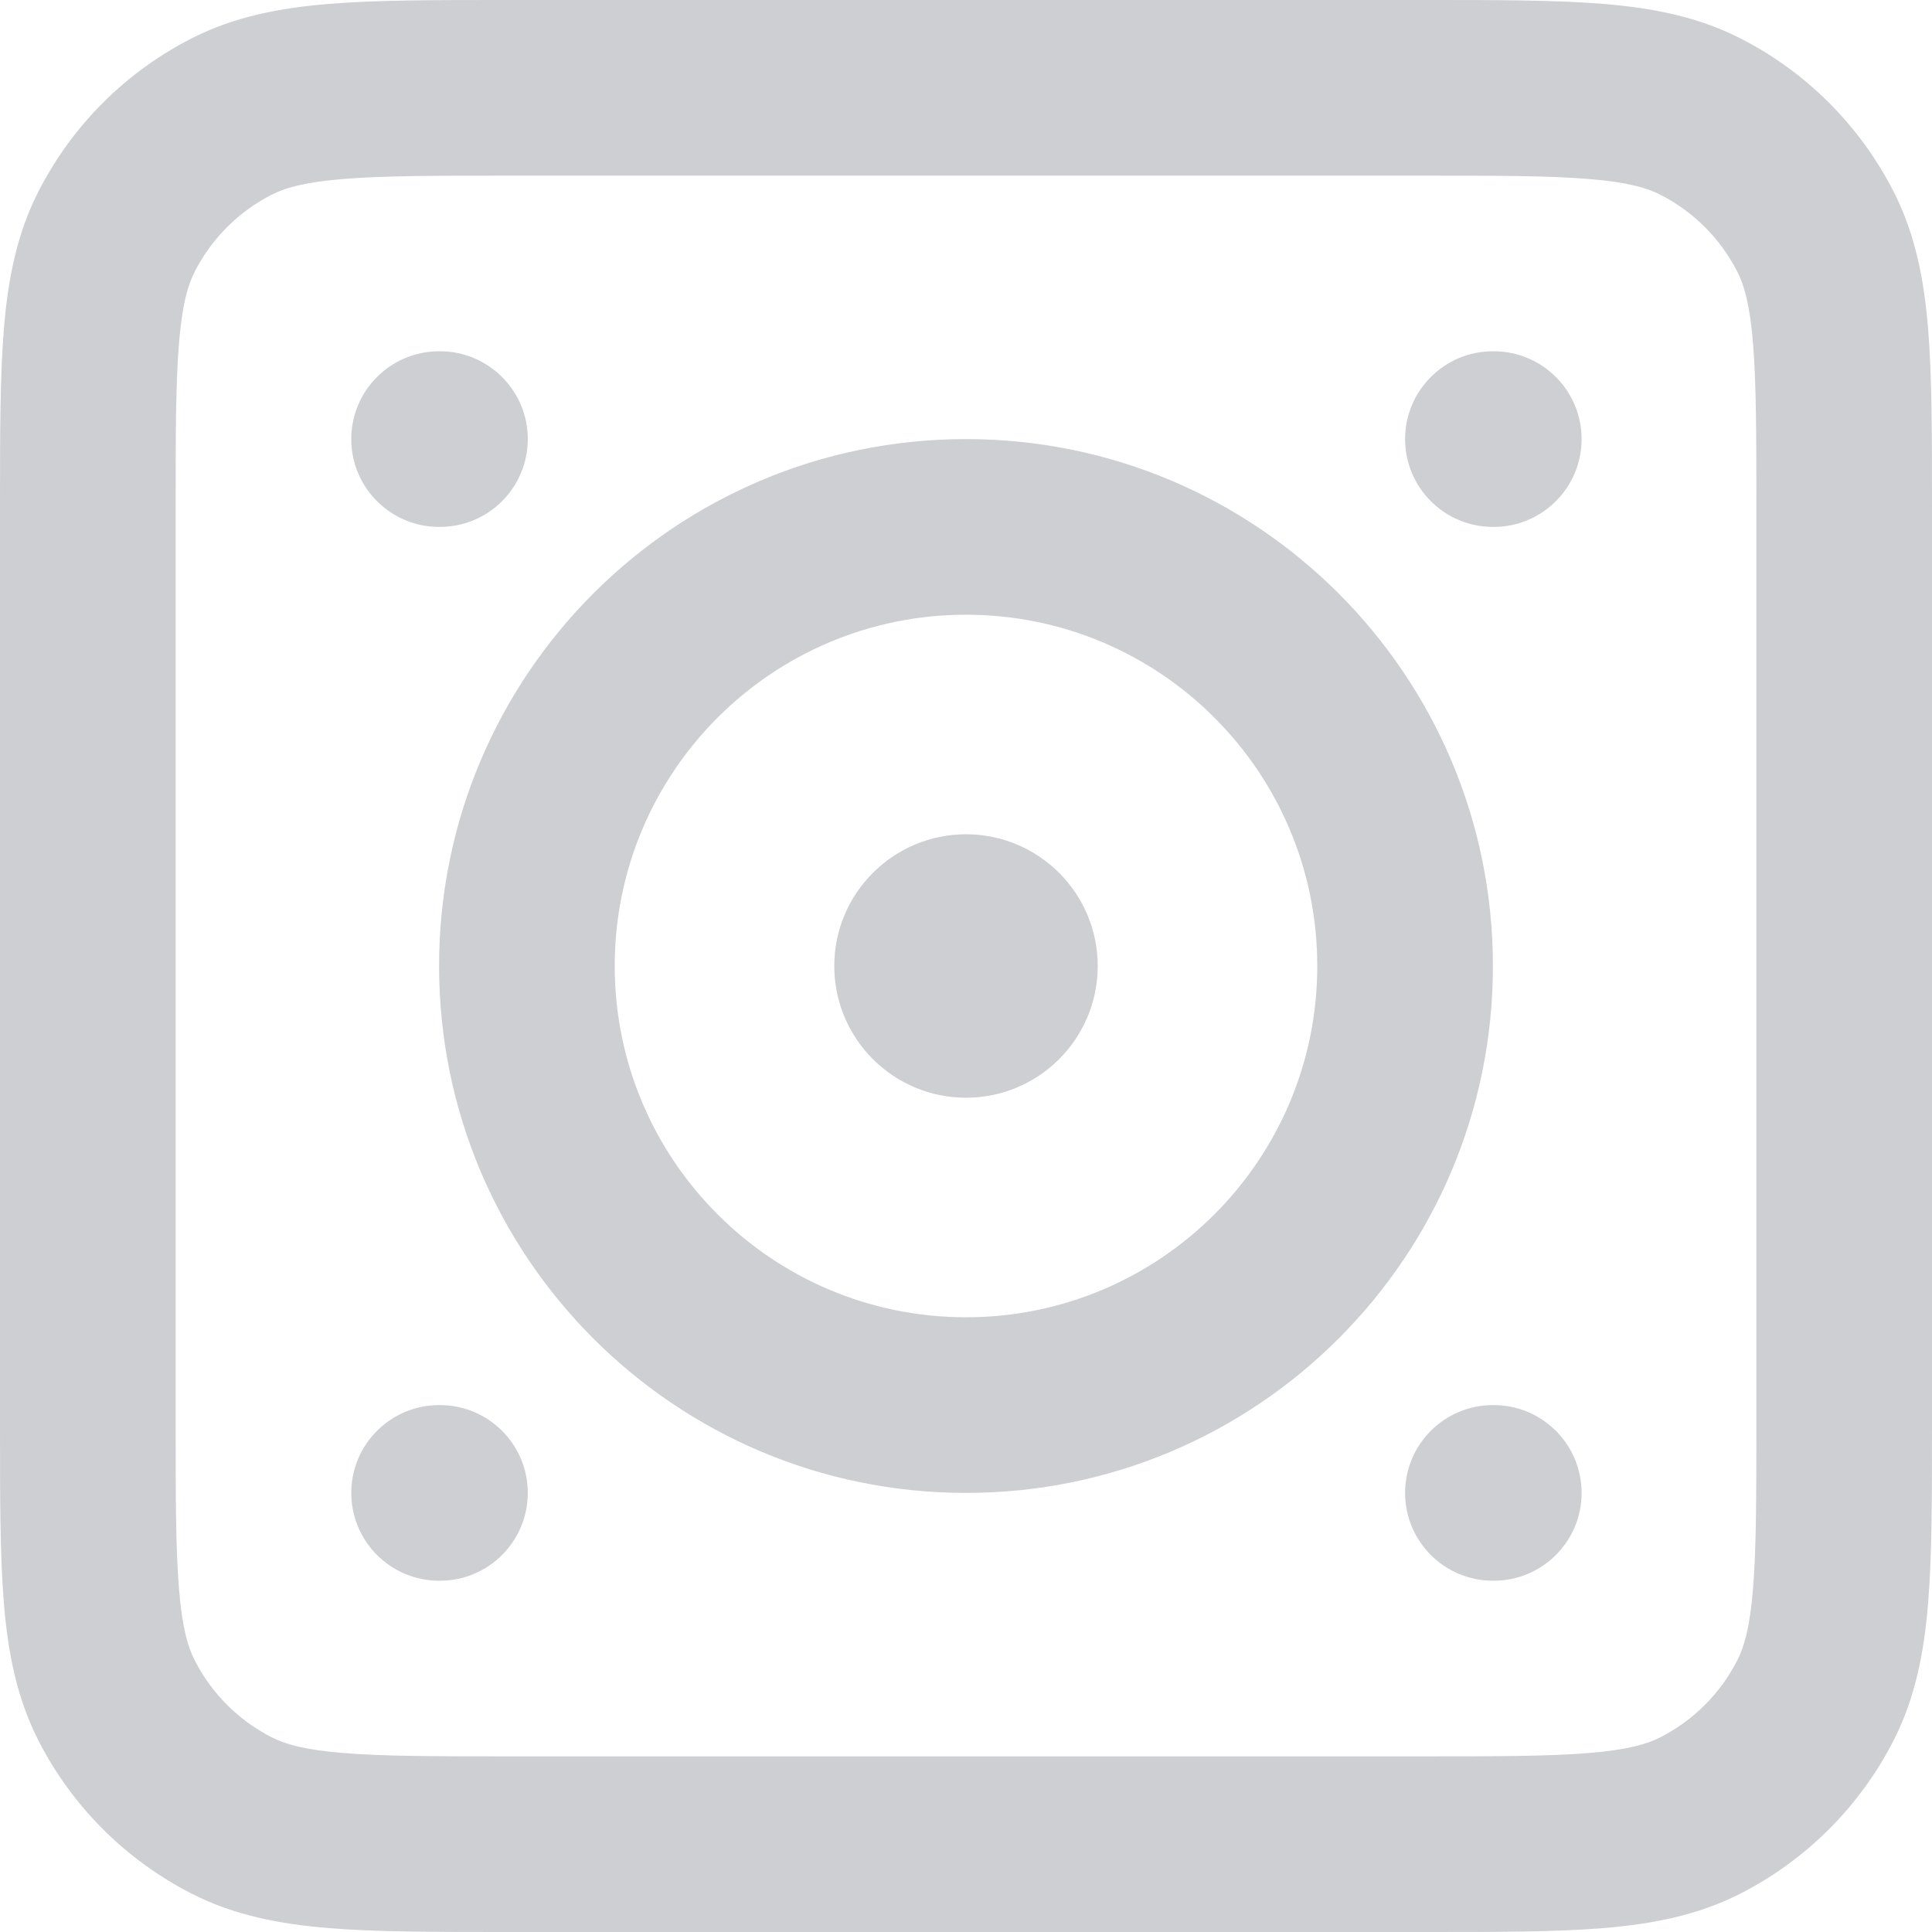 <?xml version="1.0" encoding="utf-8"?>
<svg xmlns="http://www.w3.org/2000/svg" fill="none" height="100%" overflow="visible" preserveAspectRatio="none" style="display: block;" viewBox="0 0 22 22" width="100%">
<path d="M2.638 20.673L2.184 21.564L2.638 20.673ZM1.327 19.362L0.436 19.816L1.327 19.362ZM20.673 19.362L21.564 19.816L20.673 19.362ZM19.362 20.673L19.816 21.564L19.362 20.673ZM19.362 1.327L19.816 0.436L19.362 1.327ZM20.673 2.638L21.564 2.184L20.673 2.638ZM2.638 1.327L2.184 0.436L2.638 1.327ZM1.327 2.638L0.436 2.184L1.327 2.638ZM11 10C10.448 10 10 10.448 10 11C10 11.552 10.448 12 11 12V10ZM11.01 12C11.562 12 12.01 11.552 12.01 11C12.01 10.448 11.562 10 11.01 10V12ZM17 4C16.448 4 16 4.448 16 5C16 5.552 16.448 6 17 6V4ZM17.01 6C17.562 6 18.01 5.552 18.01 5C18.01 4.448 17.562 4 17.01 4V6ZM5 4C4.448 4 4 4.448 4 5C4 5.552 4.448 6 5 6V4ZM5.01 6C5.562 6 6.01 5.552 6.01 5C6.01 4.448 5.562 4 5.01 4V6ZM17 16C16.448 16 16 16.448 16 17C16 17.552 16.448 18 17 18V16ZM17.01 18C17.562 18 18.01 17.552 18.01 17C18.01 16.448 17.562 16 17.01 16V18ZM5 16C4.448 16 4 16.448 4 17C4 17.552 4.448 18 5 18V16ZM5.01 18C5.562 18 6.01 17.552 6.01 17C6.01 16.448 5.562 16 5.01 16V18ZM5.8 1V2H16.2V1V0H5.8V1ZM21 5.8H20V16.2H21H22V5.8H21ZM16.2 21V20H5.8V21V22H16.2V21ZM1 16.2H2V5.8H1H0V16.2H1ZM5.8 21V20C4.943 20 4.361 19.999 3.911 19.962C3.473 19.927 3.248 19.862 3.092 19.782L2.638 20.673L2.184 21.564C2.669 21.811 3.186 21.91 3.748 21.956C4.299 22.001 4.976 22 5.8 22V21ZM1 16.2H0C0 17.024 -0.001 17.701 0.044 18.252C0.09 18.814 0.189 19.331 0.436 19.816L1.327 19.362L2.218 18.908C2.138 18.752 2.073 18.527 2.038 18.089C2.001 17.639 2 17.057 2 16.2H1ZM2.638 20.673L3.092 19.782C2.716 19.59 2.41 19.284 2.218 18.908L1.327 19.362L0.436 19.816C0.819 20.569 1.431 21.18 2.184 21.564L2.638 20.673ZM21 16.2H20C20 17.057 19.999 17.639 19.962 18.089C19.927 18.527 19.862 18.752 19.782 18.908L20.673 19.362L21.564 19.816C21.811 19.331 21.91 18.814 21.956 18.252C22.001 17.701 22 17.024 22 16.2H21ZM16.2 21V22C17.024 22 17.701 22.001 18.252 21.956C18.814 21.91 19.331 21.811 19.816 21.564L19.362 20.673L18.908 19.782C18.752 19.862 18.527 19.927 18.089 19.962C17.639 19.999 17.057 20 16.2 20V21ZM20.673 19.362L19.782 18.908C19.59 19.284 19.284 19.59 18.908 19.782L19.362 20.673L19.816 21.564C20.569 21.18 21.18 20.569 21.564 19.816L20.673 19.362ZM16.2 1V2C17.057 2 17.639 2.001 18.089 2.038C18.527 2.073 18.752 2.138 18.908 2.218L19.362 1.327L19.816 0.436C19.331 0.189 18.814 0.09 18.252 0.044C17.701 -0.001 17.024 0 16.2 0V1ZM21 5.8H22C22 4.976 22.001 4.299 21.956 3.748C21.91 3.186 21.811 2.669 21.564 2.184L20.673 2.638L19.782 3.092C19.862 3.248 19.927 3.473 19.962 3.911C19.999 4.361 20 4.943 20 5.8H21ZM19.362 1.327L18.908 2.218C19.284 2.41 19.59 2.716 19.782 3.092L20.673 2.638L21.564 2.184C21.18 1.431 20.569 0.819 19.816 0.436L19.362 1.327ZM5.8 1V0C4.976 0 4.299 -0.001 3.748 0.044C3.186 0.09 2.669 0.189 2.184 0.436L2.638 1.327L3.092 2.218C3.248 2.138 3.473 2.073 3.911 2.038C4.361 2.001 4.943 2 5.8 2V1ZM1 5.8H2C2 4.943 2.001 4.361 2.038 3.911C2.073 3.473 2.138 3.248 2.218 3.092L1.327 2.638L0.436 2.184C0.189 2.669 0.09 3.186 0.044 3.748C-0.001 4.299 0 4.976 0 5.8H1ZM2.638 1.327L2.184 0.436C1.431 0.819 0.819 1.431 0.436 2.184L1.327 2.638L2.218 3.092C2.41 2.716 2.716 2.41 3.092 2.218L2.638 1.327ZM11 11V12H11.01V11V10H11V11ZM11.5 11H10.5C10.5 10.724 10.724 10.5 11 10.5V11.5V12.5C11.828 12.5 12.5 11.828 12.5 11H11.5ZM11 11.5V10.5C11.276 10.5 11.5 10.724 11.5 11H10.5H9.5C9.5 11.828 10.172 12.5 11 12.5V11.5ZM10.5 11H11.5C11.5 11.276 11.276 11.5 11 11.5V10.5V9.5C10.172 9.5 9.5 10.172 9.5 11H10.5ZM11 10.5V11.5C10.724 11.5 10.5 11.276 10.5 11H11.5H12.5C12.5 10.172 11.828 9.5 11 9.5V10.5ZM16 11H15C15 13.209 13.209 15 11 15V16V17C14.314 17 17 14.314 17 11H16ZM11 16V15C8.791 15 7 13.209 7 11H6H5C5 14.314 7.686 17 11 17V16ZM6 11H7C7 8.791 8.791 7 11 7V6V5C7.686 5 5 7.686 5 11H6ZM11 6V7C13.209 7 15 8.791 15 11H16H17C17 7.686 14.314 5 11 5V6ZM17 5V6H17.01V5V4H17V5ZM5 5V6H5.01V5V4H5V5ZM17 17V18H17.01V17V16H17V17ZM5 17V18H5.01V17V16H5V17Z" fill="#CECFD2" id="Icon"/>
</svg>